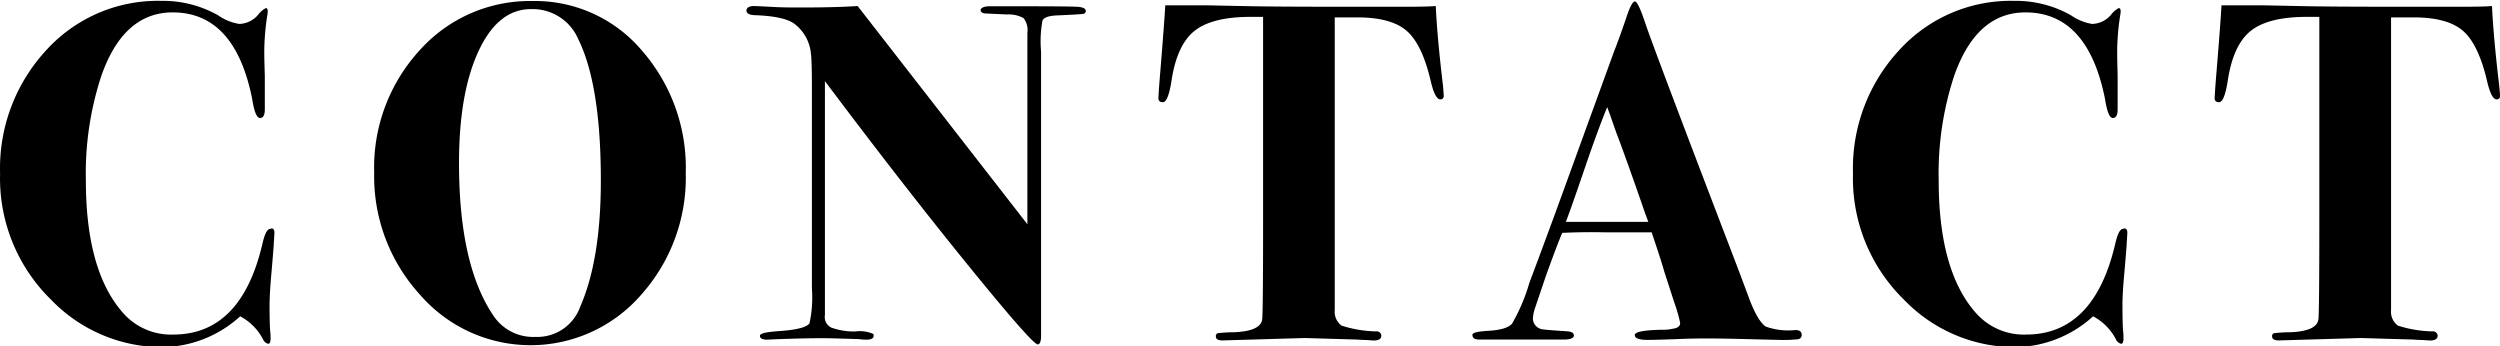 <svg id="contents" xmlns="http://www.w3.org/2000/svg" width="290.3" height="40.21" viewBox="0 0 290.3 40.21">
  <title>title-contact</title>
  <g>
    <path d="M886.56,5750.74l-0.06,1q0,0.28-.28,3.53-0.22,2.46-.22,3.81,0,1.68.06,2.8a6.91,6.91,0,0,1,.06,1q0,0.62-.28.62a0.92,0.92,0,0,1-.62-0.56,6.3,6.3,0,0,0-2.63-2.63,13.66,13.66,0,0,1-9,3.58,17.94,17.94,0,0,1-12.94-5.49,19.7,19.7,0,0,1-5.94-14.67,20.18,20.18,0,0,1,5.35-14.31,17.5,17.5,0,0,1,13.36-5.74,13,13,0,0,1,6.61,1.68,5.92,5.92,0,0,0,2.46,1,3,3,0,0,0,2.18-1.06,2.76,2.76,0,0,1,.9-0.78c0.15,0,.22.13,0.22,0.39a3.4,3.4,0,0,1-.06.5,27.74,27.74,0,0,0-.34,4.71q0,0.28.06,2.29v3.87q0,1-.56,1t-0.9-2.18q-2-10.08-9.24-10.08-5.71,0-8.29,7.39a36.22,36.22,0,0,0-1.79,12.1q0,10.47,4.26,15.34a7.41,7.41,0,0,0,5.88,2.58q7.9,0,10.36-10.53,0.39-1.73.9-1.74C886.43,5750,886.6,5750.25,886.56,5750.74Z" transform="translate(-854.7 -5723.58)"/>
    <path d="M934.33,5743.68a20.41,20.41,0,0,1-5.24,14.2,17,17,0,0,1-25.62-.08,20.38,20.38,0,0,1-5.32-14.17,20.13,20.13,0,0,1,5.29-14.22,17.17,17.17,0,0,1,13.13-5.71,16.24,16.24,0,0,1,12.66,5.74A20.69,20.69,0,0,1,934.33,5743.68Zm-9.86.87q0-11.13-2.63-16.44a5.76,5.76,0,0,0-5.49-3.47q-3.81,0-6.08,4.87t-2.27,13q0,11.85,4,17.73a5.53,5.53,0,0,0,4.87,2.46,5.29,5.29,0,0,0,5.21-3.52Q924.47,5753.72,924.47,5744.55Z" transform="translate(-854.7 -5723.58)"/>
    <path d="M980.79,5724.86a0.37,0.37,0,0,1-.41.34q-0.41.06-2.93,0.17-1.48.06-1.7,0.62a13.18,13.18,0,0,0-.16,3.58v33c0,0.63-.13,1-0.39,1q-0.62,0-8.15-9.27T950.49,5733v27.16a1.36,1.36,0,0,0,.74,1.46,7.83,7.83,0,0,0,2.77.45,3.94,3.94,0,0,1,2.09.28,0.32,0.32,0,0,1,.06.22c0,0.3-.28.45-0.84,0.45a5.27,5.27,0,0,1-.84-0.06q-3.36-.11-4.2-0.11-2,0-5.15.11l-1.34.06c-0.56,0-.84-0.15-0.84-0.45s0.82-.45,2.46-0.56q2.85-.22,3.3-0.89a14.06,14.06,0,0,0,.28-4v-23q0-3.52-.11-4.25a4.89,4.89,0,0,0-2-3.58q-1.23-.84-4.59-0.95-0.9-.06-0.9-0.53t0.78-.53q0.34,0,2.41.11,1,0.06,3,.06,4.15,0,6.72-.17L974,5749.62v-22.23a2.27,2.27,0,0,0-.45-1.71,3.55,3.55,0,0,0-1.9-.42l-2.41-.11c-0.45,0-.67-0.17-0.67-0.39s0.34-.45,1-0.45h3.64q5.66,0,6.61.06T980.79,5724.86Z" transform="translate(-854.7 -5723.58)"/>
    <path d="M1022.34,5734.67a0.37,0.37,0,0,1-.39.45q-0.62,0-1.12-2.16-1-4.26-2.8-5.81t-5.71-1.55h-2.63v34a2,2,0,0,0,.79,1.79,14,14,0,0,0,4,.67,0.54,0.54,0,0,1,.62.5c0,0.37-.3.56-0.9,0.56l-0.84-.06c-0.56,0-1-.06-1.4-0.06l-5.77-.17-9.52.28q-0.79,0-.78-0.45a0.34,0.34,0,0,1,.22-0.39,17.61,17.61,0,0,1,1.85-.11q3.08-.11,3.3-1.46,0.11-.73.11-11.4v-23.76h-1.46q-4.48,0-6.52,1.64t-2.66,5.82q-0.39,2.45-1,2.45t-0.5-.67q0-.45.22-3.08,0.45-5.49.56-7.5h4.93l3.89,0.08q3.72,0.08,9.49.08,3.19,0,5.71,0t4.59,0q1.85,0,2.8-.08,0.17,3.62.84,9.25Q1022.34,5734.44,1022.34,5734.67Z" transform="translate(-854.7 -5723.58)"/>
    <path d="M1063.91,5762.44a0.48,0.48,0,0,1-.42.53,15.73,15.73,0,0,1-2.16.08l-2.52-.06q-4.15-.11-5.71-0.11-1.85,0-3.25.06-2.8.11-3.81,0.11-1.51,0-1.51-.56t3.19-.62a4.58,4.58,0,0,0,1.18-.11c0.6-.07.9-0.3,0.9-0.67a16.49,16.49,0,0,0-.67-2.35l-1.18-3.64q-0.34-1.23-1.46-4.54h-5.38q-2.35-.06-5,0.06-0.5,1.12-1.9,5l-1.23,3.64a4.49,4.49,0,0,0-.28,1.34,1.29,1.29,0,0,0,1.23,1.23q0.28,0.06,2.74.22,0.79,0.05.79,0.48t-1,.48h-10q-0.79,0-.78-0.56,0-.34,1.74-0.45,2.24-.11,2.86-0.84a21.05,21.05,0,0,0,2-4.71q1.06-2.8,3.08-8.29l6.78-18.65q0.5-1.23,1.4-3.86,0.62-1.9,1-1.9t1.23,2.58q1.12,3.3,9.85,26.1,1.12,2.91,2.24,5.94,1,2.58,1.9,3.14a7.84,7.84,0,0,0,3.47.39Q1063.91,5761.94,1063.91,5762.44Zm-17.81-13.1q-0.06-.17-0.39-1.06-2.25-6.49-3.26-9.12-0.27-.73-0.75-2.14l-0.37-1q-1,2.41-2.46,6.66-1.62,4.76-2.34,6.66h9.58Z" transform="translate(-854.7 -5723.58)"/>
    <path d="M1101.72,5750.74l-0.06,1q0,0.28-.28,3.53-0.23,2.46-.22,3.81,0,1.68.06,2.8a7.09,7.09,0,0,1,.06,1q0,0.62-.28.62a0.91,0.91,0,0,1-.62-0.56,6.3,6.3,0,0,0-2.63-2.63,13.66,13.66,0,0,1-9,3.58,17.94,17.94,0,0,1-12.94-5.49,19.69,19.69,0,0,1-5.94-14.67,20.18,20.18,0,0,1,5.35-14.31,17.5,17.5,0,0,1,13.36-5.74,13,13,0,0,1,6.61,1.68,5.93,5.93,0,0,0,2.46,1,3,3,0,0,0,2.18-1.06,2.72,2.72,0,0,1,.9-0.78c0.15,0,.22.13,0.22,0.39a3.5,3.5,0,0,1-.06.5,27.63,27.63,0,0,0-.34,4.71q0,0.28.05,2.29v3.87q0,1-.56,1t-0.9-2.18q-2-10.08-9.24-10.08-5.71,0-8.29,7.39a36.22,36.22,0,0,0-1.79,12.1q0,10.47,4.26,15.34a7.41,7.41,0,0,0,5.88,2.58q7.9,0,10.36-10.53,0.39-1.73.9-1.74C1101.59,5750,1101.76,5750.25,1101.72,5750.74Z" transform="translate(-854.7 -5723.58)"/>
    <path d="M1145,5734.67a0.37,0.37,0,0,1-.39.45q-0.62,0-1.12-2.16-1-4.26-2.8-5.81t-5.71-1.55h-2.63v34a2,2,0,0,0,.79,1.79,14,14,0,0,0,4,.67,0.54,0.54,0,0,1,.62.5c0,0.37-.3.56-0.9,0.56l-0.84-.06c-0.56,0-1-.06-1.4-0.06l-5.77-.17-9.52.28q-0.79,0-.79-0.45a0.34,0.34,0,0,1,.22-0.39,17.58,17.58,0,0,1,1.85-.11q3.08-.11,3.3-1.46,0.11-.73.11-11.4v-23.76h-1.46q-4.48,0-6.52,1.64t-2.66,5.82q-0.39,2.45-1,2.45t-0.5-.67q0-.45.22-3.08,0.45-5.49.56-7.5h4.93l3.89,0.08q3.72,0.08,9.49.08,3.19,0,5.71,0t4.59,0q1.85,0,2.8-.08,0.17,3.62.84,9.25Q1145,5734.44,1145,5734.67Z" transform="translate(-854.7 -5723.58)"/>
  </g>
</svg>
